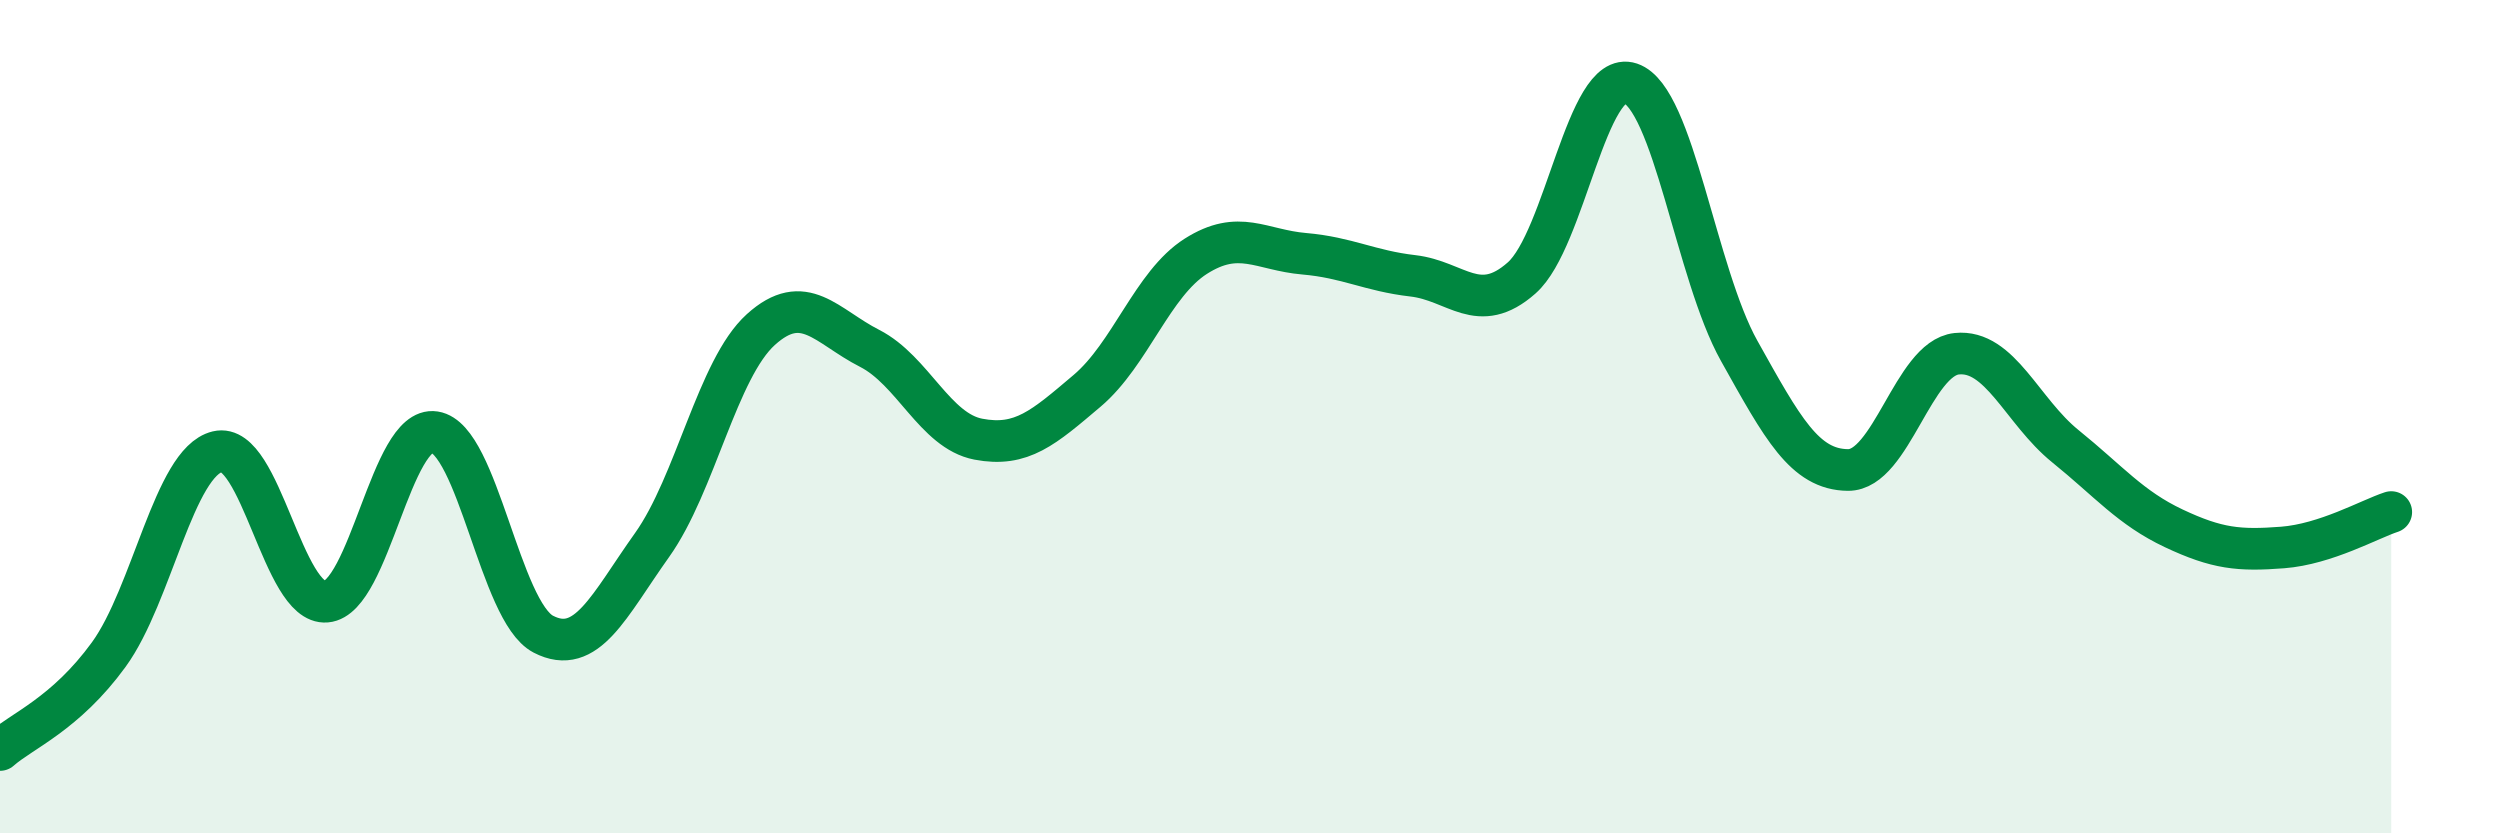 
    <svg width="60" height="20" viewBox="0 0 60 20" xmlns="http://www.w3.org/2000/svg">
      <path
        d="M 0,18 C 0.52,17.54 1.57,17.14 2.61,15.71 C 3.65,14.28 4.18,11.09 5.22,10.84 C 6.26,10.59 6.79,14.53 7.83,14.44 C 8.87,14.35 9.39,10.21 10.43,10.37 C 11.47,10.53 12,14.68 13.04,15.22 C 14.08,15.76 14.61,14.54 15.65,13.08 C 16.69,11.62 17.22,8.85 18.26,7.91 C 19.3,6.97 19.83,7.83 20.87,8.36 C 21.91,8.89 22.44,10.34 23.48,10.54 C 24.52,10.74 25.05,10.26 26.09,9.38 C 27.13,8.5 27.66,6.81 28.7,6.15 C 29.74,5.49 30.26,6 31.3,6.09 C 32.34,6.18 32.87,6.5 33.91,6.62 C 34.95,6.74 35.48,7.59 36.52,6.67 C 37.56,5.75 38.09,1.65 39.13,2 C 40.17,2.35 40.7,6.56 41.74,8.42 C 42.78,10.28 43.31,11.27 44.35,11.28 C 45.39,11.29 45.92,8.6 46.96,8.49 C 48,8.38 48.53,9.87 49.57,10.71 C 50.61,11.55 51.13,12.19 52.17,12.68 C 53.21,13.17 53.74,13.22 54.78,13.14 C 55.82,13.06 56.87,12.46 57.39,12.29L57.39 20L0 20Z"
        fill="#008740"
        opacity="0.1"
        stroke-linecap="round"
        stroke-linejoin="round"
      />
      <path
        d="M 0,18 C 0.52,17.54 1.57,17.14 2.61,15.71 C 3.65,14.28 4.18,11.09 5.22,10.84 C 6.26,10.59 6.79,14.53 7.83,14.44 C 8.87,14.35 9.39,10.21 10.43,10.37 C 11.47,10.53 12,14.68 13.04,15.22 C 14.08,15.76 14.61,14.54 15.65,13.08 C 16.69,11.62 17.22,8.85 18.26,7.91 C 19.3,6.97 19.83,7.83 20.87,8.36 C 21.91,8.89 22.44,10.34 23.48,10.54 C 24.52,10.74 25.05,10.26 26.09,9.38 C 27.13,8.5 27.66,6.81 28.7,6.15 C 29.74,5.49 30.26,6 31.3,6.09 C 32.34,6.18 32.87,6.5 33.91,6.62 C 34.95,6.74 35.48,7.59 36.52,6.67 C 37.56,5.75 38.09,1.65 39.13,2 C 40.17,2.35 40.7,6.56 41.74,8.42 C 42.78,10.28 43.31,11.27 44.35,11.28 C 45.39,11.29 45.92,8.6 46.96,8.49 C 48,8.38 48.53,9.87 49.57,10.71 C 50.61,11.55 51.13,12.19 52.17,12.68 C 53.21,13.17 53.74,13.22 54.78,13.14 C 55.82,13.06 56.87,12.46 57.39,12.29"
        stroke="#008740"
        stroke-width="1"
        fill="none"
        stroke-linecap="round"
        stroke-linejoin="round"
      />
    </svg>
  